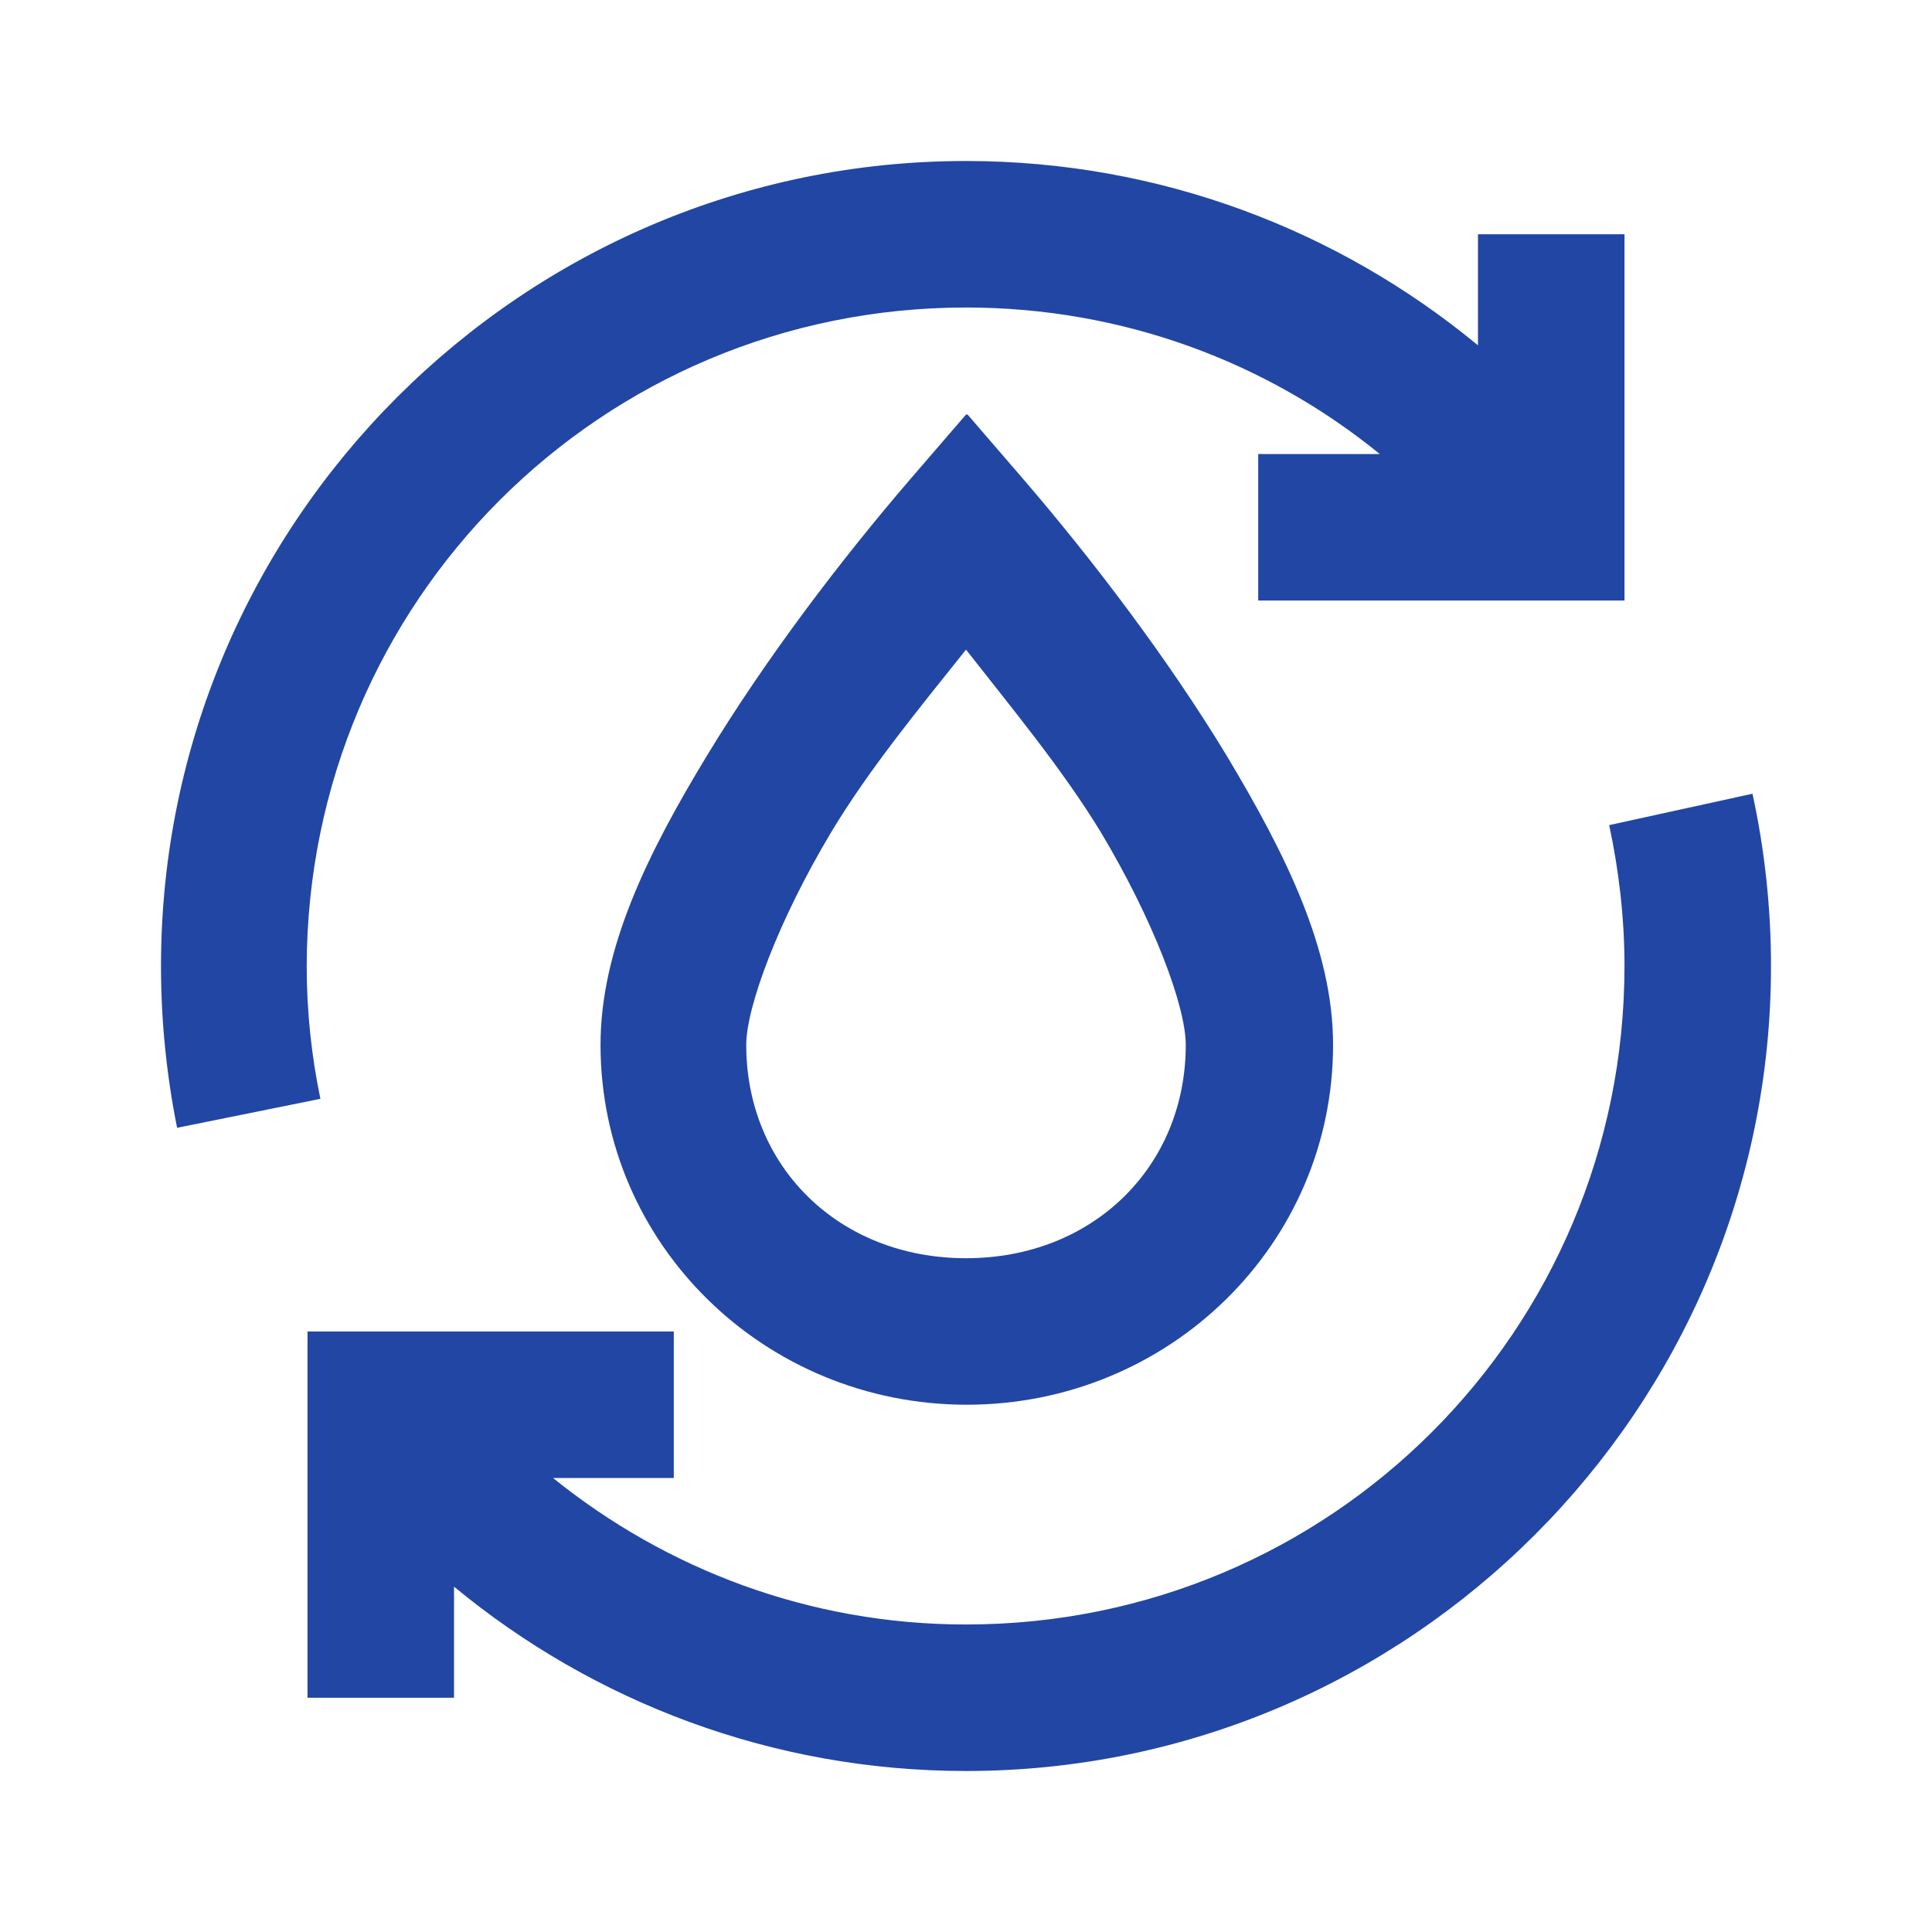 <?xml version="1.0" encoding="UTF-8"?><svg id="Layer_1" xmlns="http://www.w3.org/2000/svg" viewBox="0 0 24 24"><defs><style>.cls-1{fill:#2146a4;stroke-width:0px;}</style></defs><path class="cls-1" d="M12,2C6.49,2,2,6.49,2,12c0,.69.07,1.36.2,2.01l1.78-.36c-.11-.53-.17-1.08-.17-1.65C3.82,7.47,7.47,3.82,12,3.82c1.95,0,3.74.68,5.14,1.82h-1.51v1.82h4.55V2.91h-1.82v1.38c-1.73-1.43-3.95-2.29-6.36-2.29ZM12,5.15l-.69.8c-.86,1-1.79,2.22-2.53,3.44-.74,1.22-1.32,2.4-1.32,3.59,0,2.48,2.04,4.47,4.55,4.47s4.55-1.99,4.55-4.47c0-1.19-.59-2.37-1.32-3.59-.74-1.22-1.67-2.44-2.53-3.44l-.69-.8ZM12,8.07c.58.74,1.2,1.49,1.67,2.26.66,1.1,1.06,2.17,1.06,2.65,0,1.51-1.15,2.65-2.73,2.65s-2.73-1.14-2.73-2.65c0-.47.4-1.55,1.06-2.65.47-.78,1.08-1.52,1.67-2.26ZM21.77,9.86l-1.78.39c.12.56.19,1.15.19,1.75,0,4.53-3.65,8.18-8.18,8.18-1.95,0-3.73-.69-5.13-1.82h1.5v-1.82H3.82v4.55h1.82v-1.38c1.73,1.43,3.95,2.29,6.36,2.29,5.51,0,10-4.49,10-10,0-.73-.08-1.45-.23-2.14Z"/></svg>